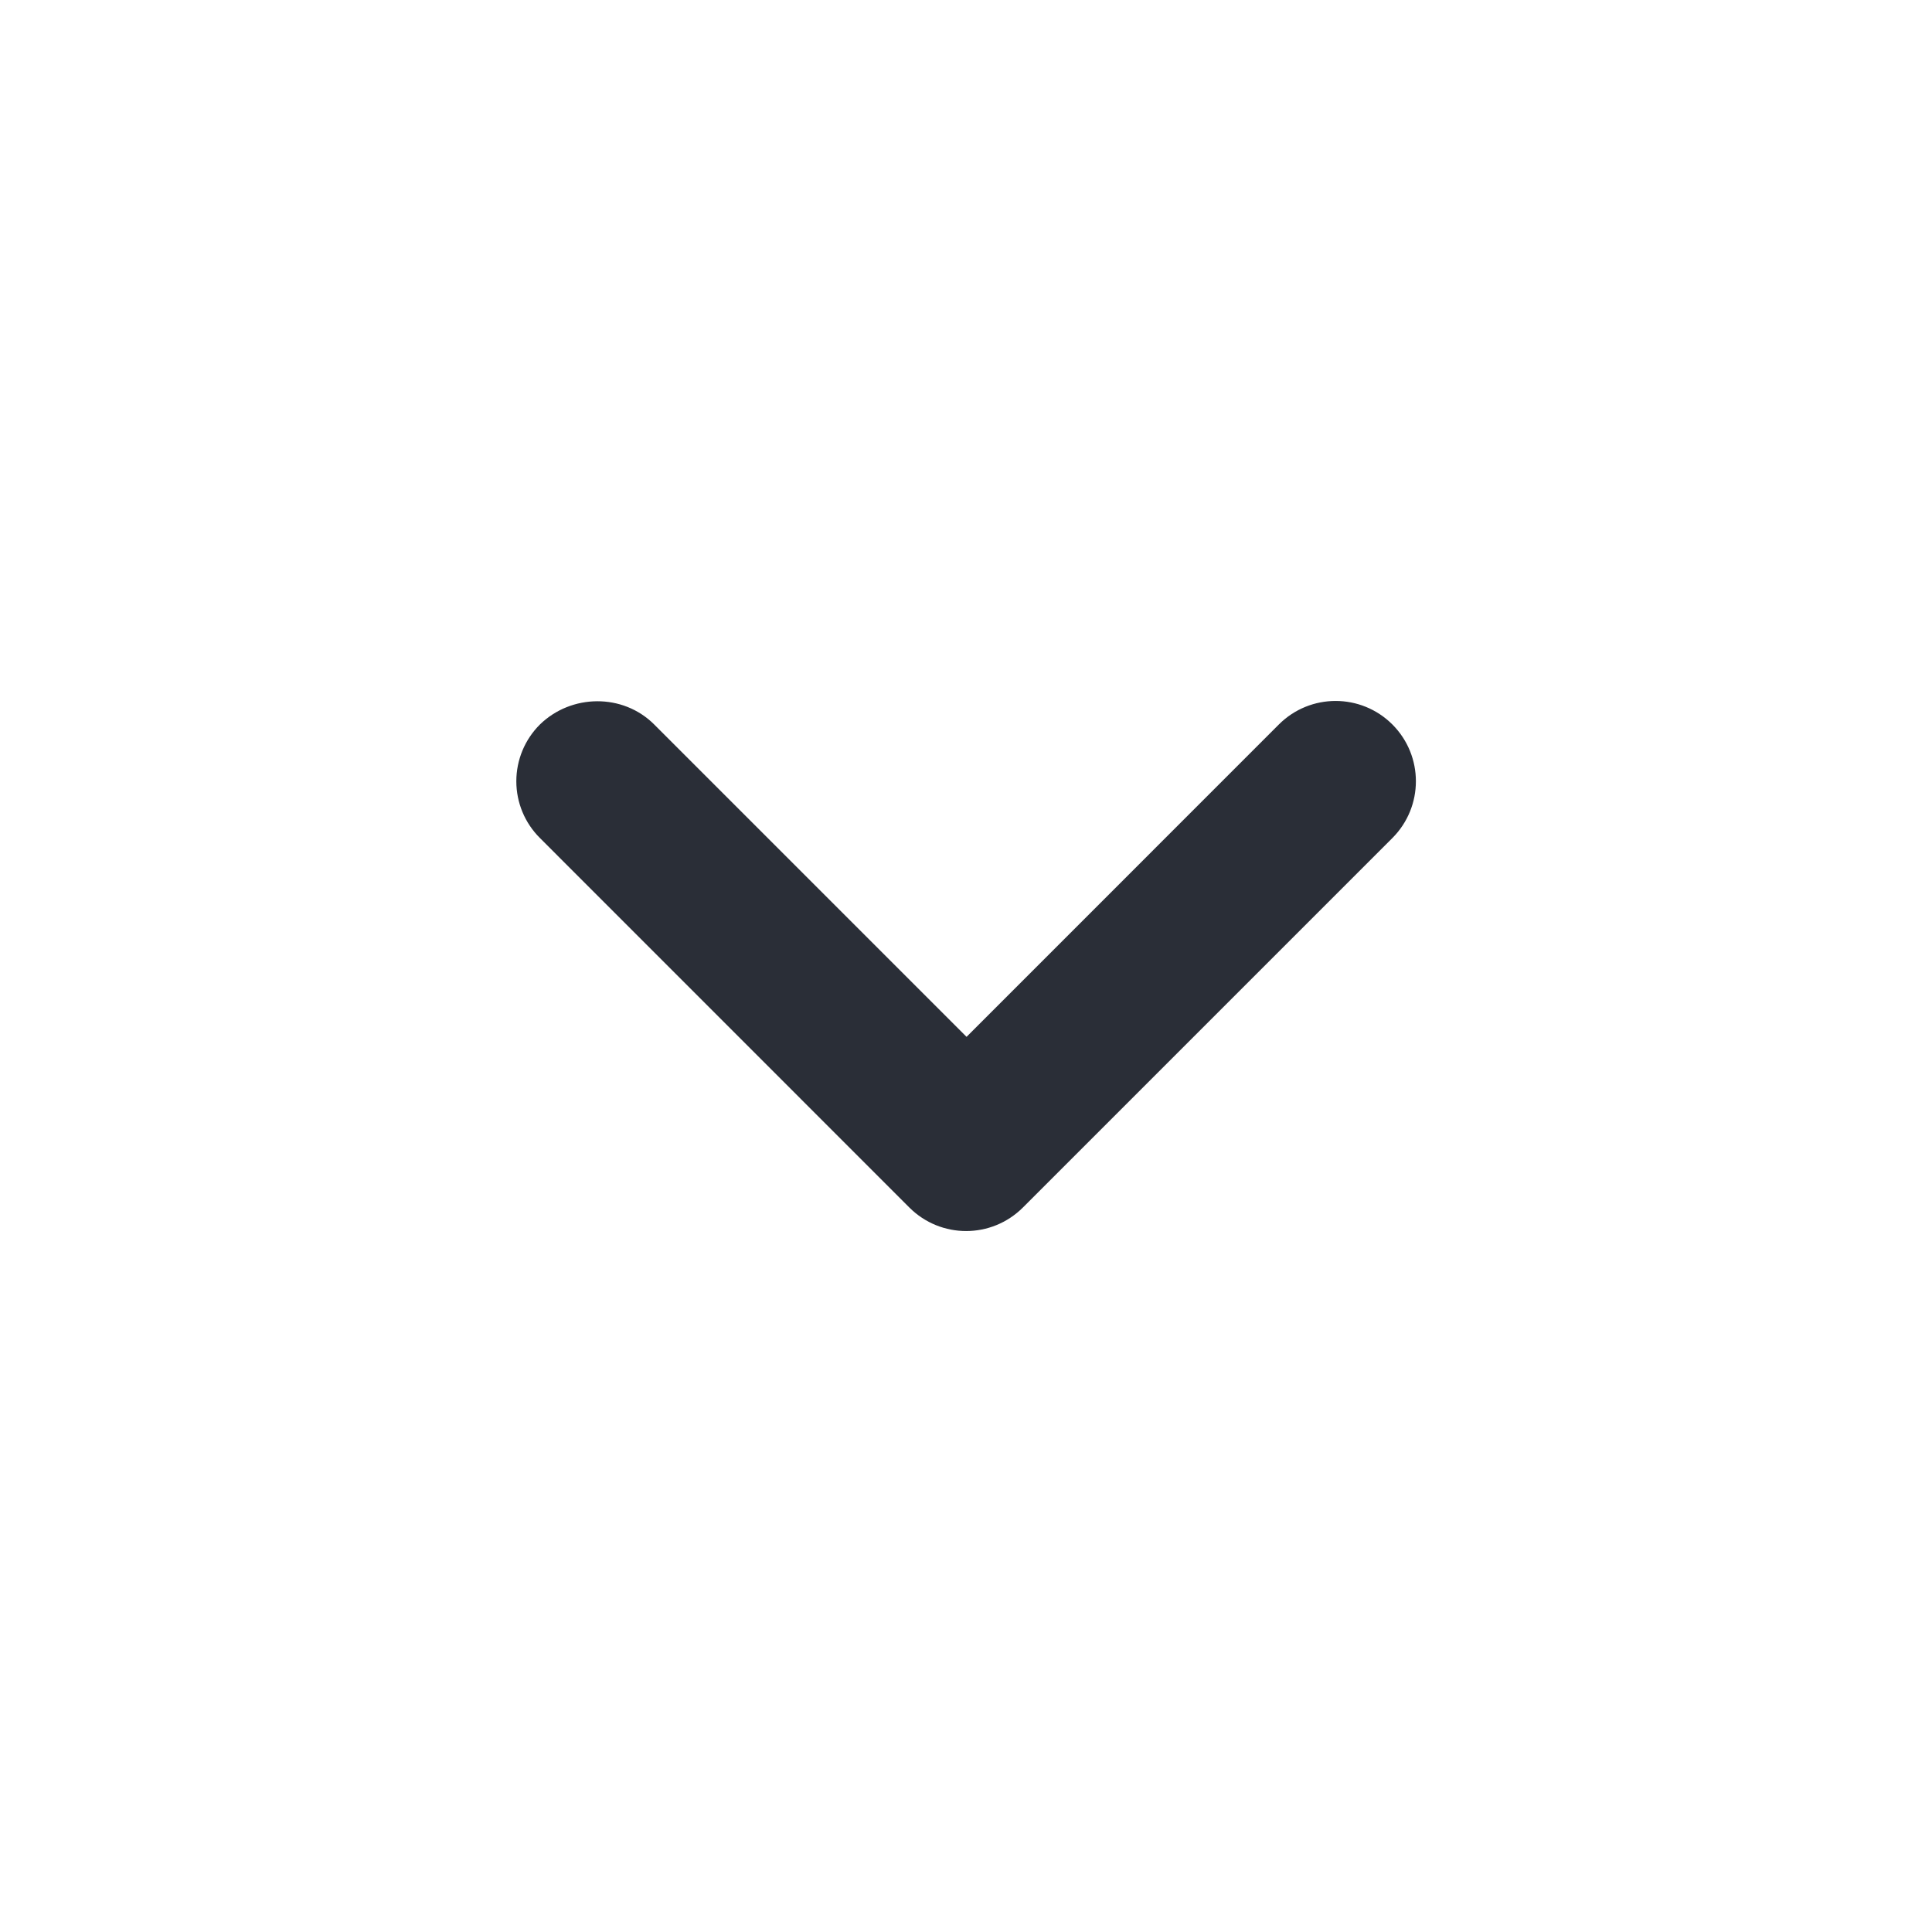 <svg width="24" height="24" viewBox="0 0 24 24" fill="none" xmlns="http://www.w3.org/2000/svg">
<path d="M8.127 9L12.007 12.88L15.886 9C16.276 8.61 16.907 8.61 17.297 9C17.686 9.39 17.686 10.02 17.297 10.41L12.707 15C12.316 15.39 11.687 15.39 11.296 15L6.707 10.41C6.519 10.223 6.414 9.97 6.414 9.705C6.414 9.441 6.519 9.187 6.707 9C7.097 8.62 7.737 8.61 8.127 9Z" fill="#2A2E37"/>
</svg>
